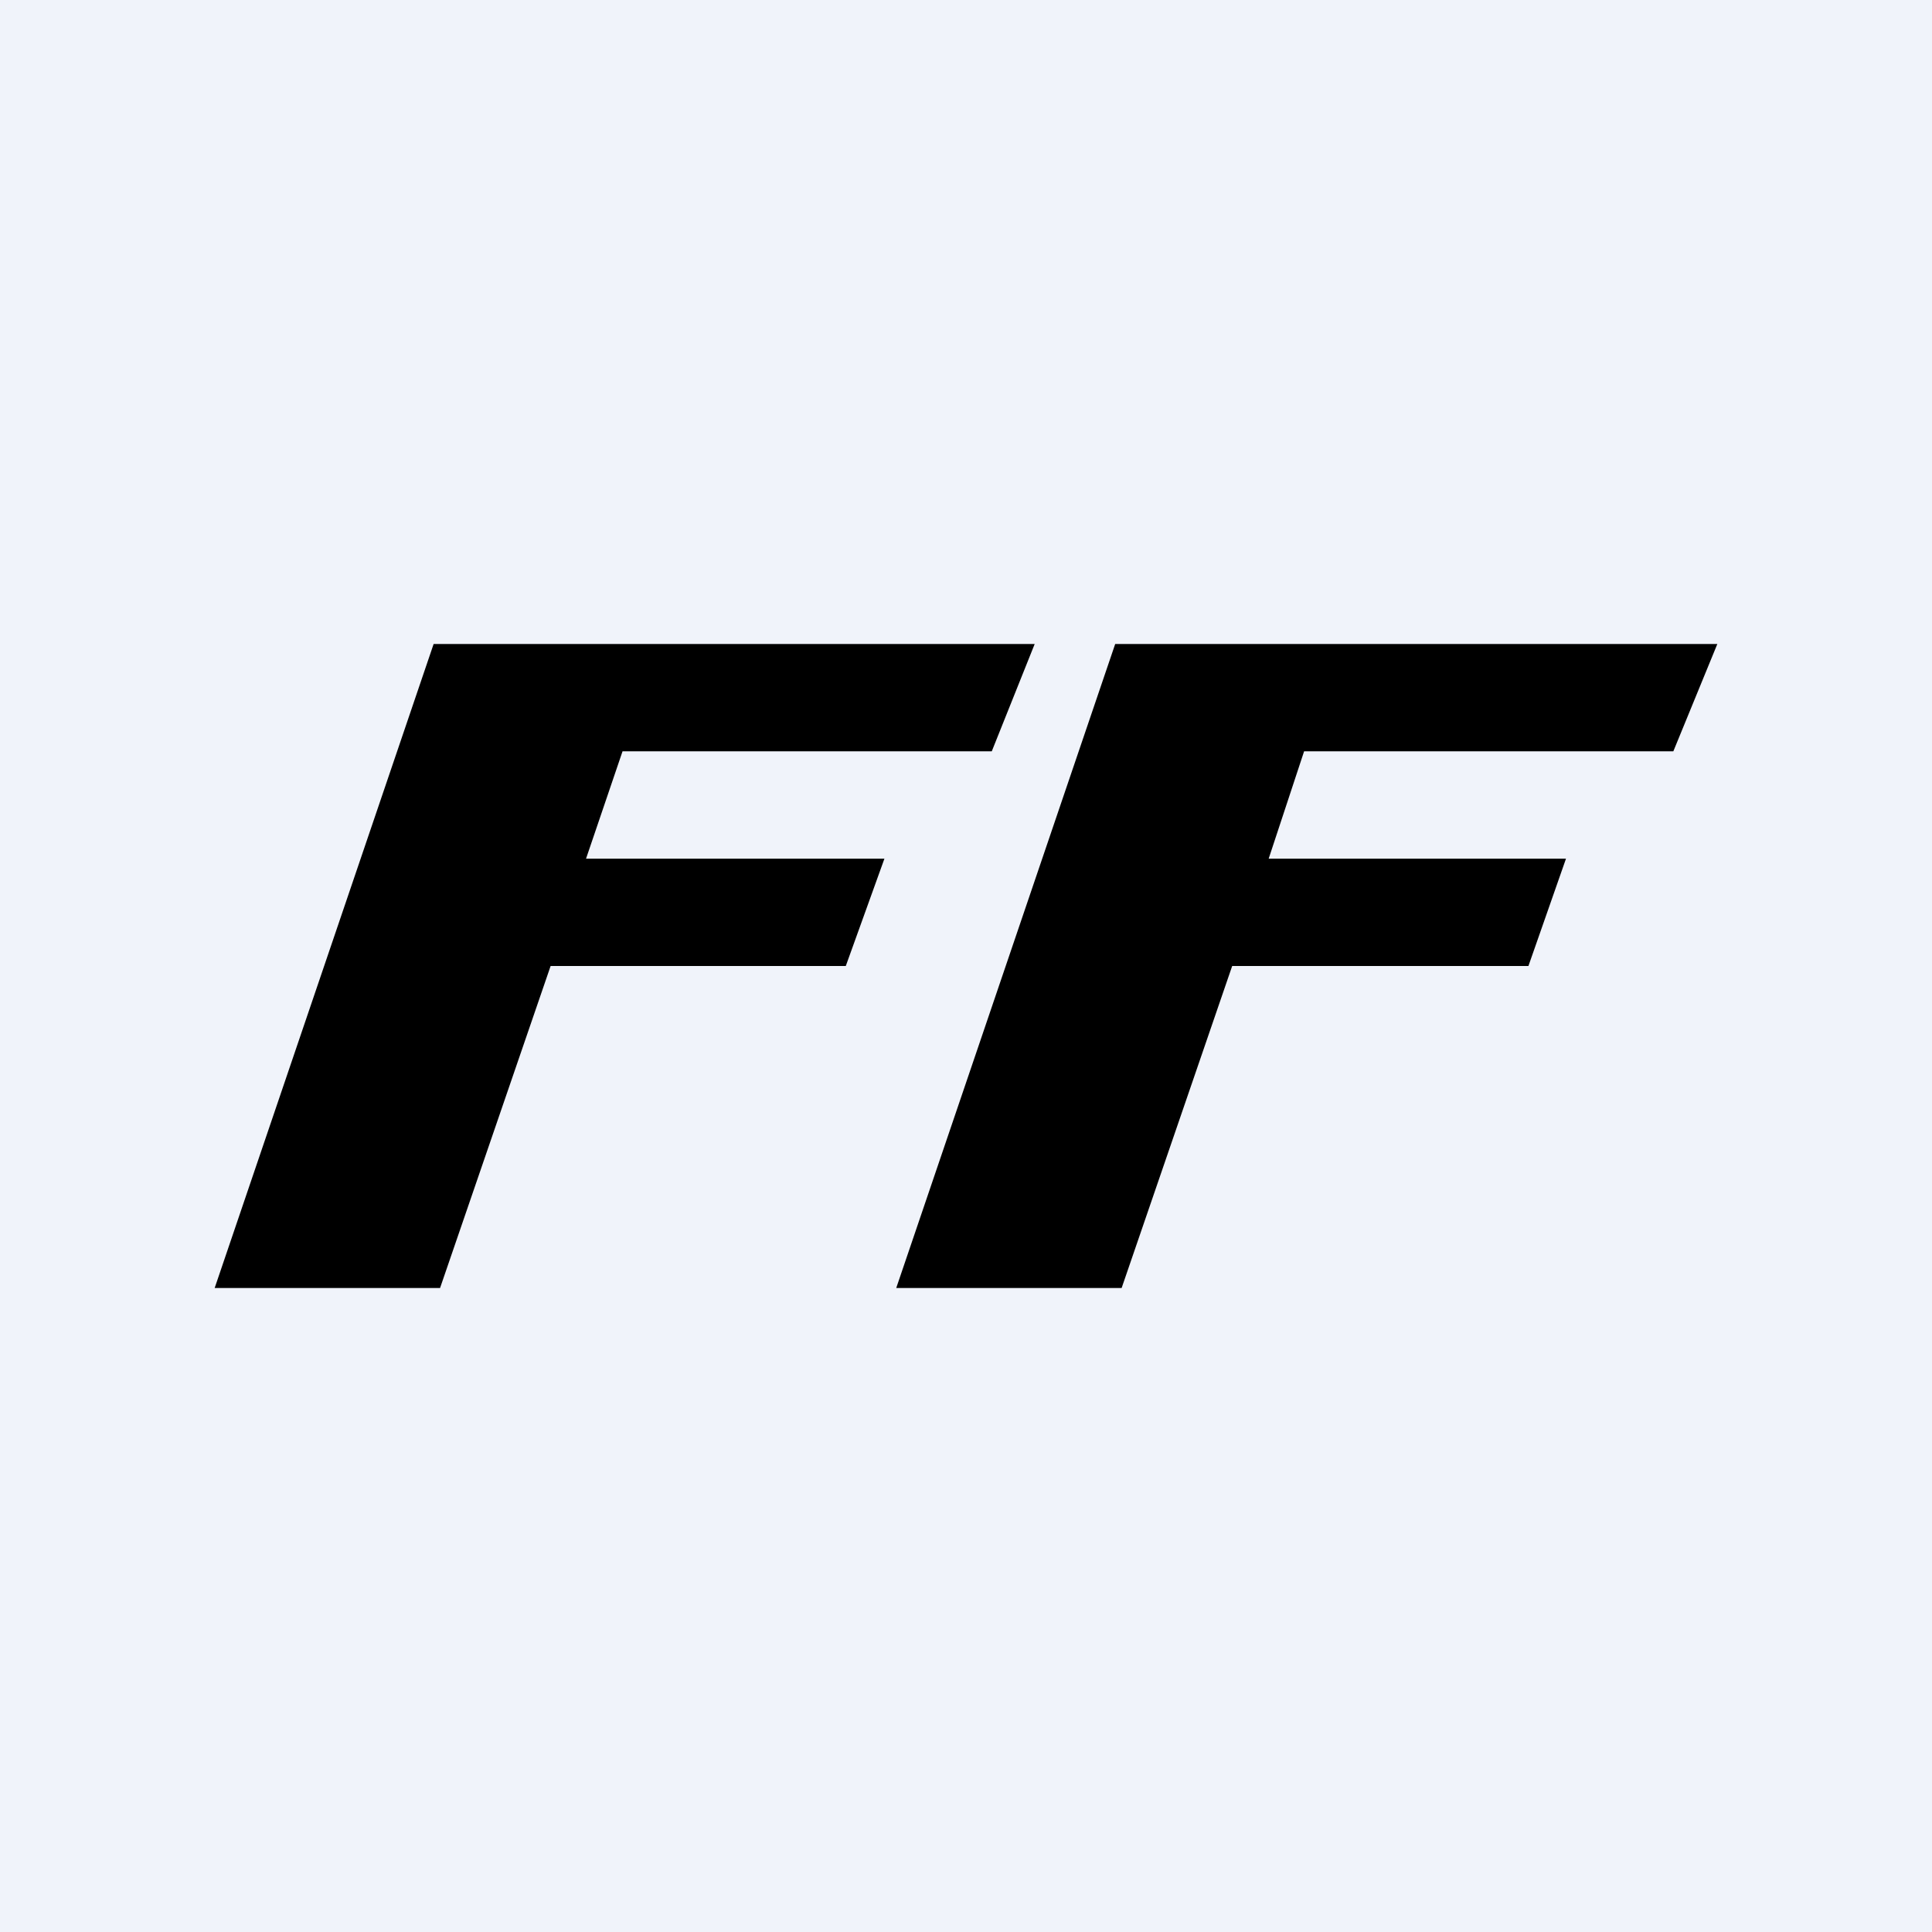 <!-- by TradingView --><svg xmlns="http://www.w3.org/2000/svg" width="18" height="18" viewBox="0 0 18 18"><path fill="#F0F3FA" d="M0 0h18v18H0z"/><path d="M4.04 6L2 12h2.1l1.03-3h2.75l.36-1H5.46l.34-1h3.44l.4-1h-5.6zm6.35 0l-2.04 6h2.1l1.03-3h2.76l.35-1h-2.77l.33-1h3.44L16 6h-5.61z"/></svg>